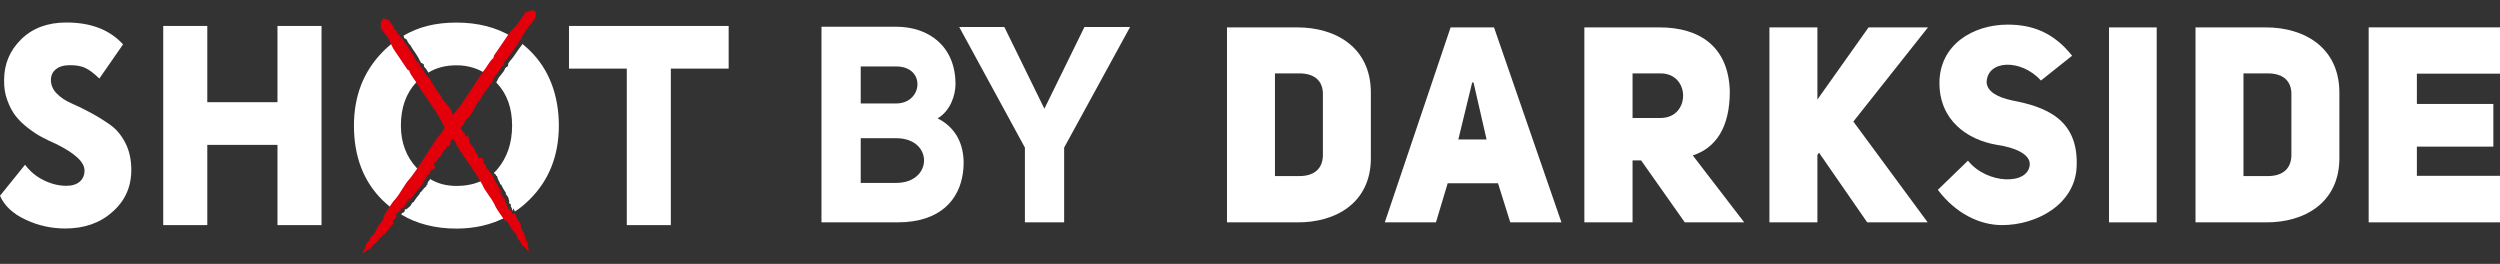 <?xml version="1.0" encoding="UTF-8"?> <svg xmlns="http://www.w3.org/2000/svg" width="180" height="19" viewBox="0 0 180 19" fill="none"><rect x="0" y="0" width="180" height="19" fill="#333333" stroke="none"/> <path d="M6.085 12.274C6.085 11.673 5.404 11.038 4.043 10.368C3.646 10.191 3.299 10.024 3.002 9.866C2.705 9.709 2.374 9.491 2.011 9.211C1.648 8.931 1.35 8.641 1.119 8.34C0.888 8.04 0.689 7.664 0.524 7.213C0.359 6.762 0.283 6.277 0.296 5.758C0.296 4.611 0.706 3.634 1.525 2.829C2.345 2.024 3.428 1.62 4.776 1.62C6.546 1.62 7.908 2.146 8.859 3.196L7.154 5.655C6.771 5.286 6.437 5.033 6.153 4.897C5.869 4.76 5.502 4.692 5.053 4.692C4.603 4.692 4.276 4.787 4.033 4.979C3.788 5.17 3.666 5.429 3.666 5.757C3.666 6.126 3.808 6.454 4.092 6.741C4.376 7.028 4.733 7.263 5.163 7.448C5.592 7.632 6.058 7.861 6.56 8.134C7.062 8.407 7.528 8.697 7.958 9.005C8.387 9.312 8.744 9.742 9.028 10.296C9.312 10.849 9.454 11.494 9.454 12.232C9.454 13.461 8.999 14.472 8.087 15.263C7.201 16.055 6.071 16.451 4.697 16.451C3.693 16.451 2.741 16.24 1.844 15.816C0.932 15.394 0.317 14.819 0 14.095L1.804 11.862C2.161 12.34 2.61 12.712 3.152 12.979C3.694 13.245 4.236 13.378 4.777 13.378C5.187 13.378 5.507 13.279 5.738 13.081C5.969 12.883 6.085 12.613 6.085 12.272" fill="white"></path> <path d="M23.15 16.208H19.979V10.431H14.925V16.208H11.753V1.868H14.925V7.358H19.979V1.868H23.15V16.208Z" fill="white"></path> <path d="M38.155 3.647C37.981 3.467 37.796 3.312 37.6 3.156C37.589 3.168 37.589 3.18 37.577 3.193H37.611C37.287 3.575 37.021 4.078 36.72 4.389C36.713 4.397 36.709 4.405 36.709 4.413L36.604 4.545V4.556C36.569 4.652 36.615 4.795 36.466 4.832C36.408 4.795 36.408 4.988 36.384 4.892C36.222 5.335 35.945 5.407 35.783 5.849L35.726 5.921C35.733 5.929 35.741 5.937 35.749 5.945C35.749 5.958 35.761 5.958 35.761 5.969C36.501 6.746 36.872 7.775 36.872 9.042C36.872 10.309 36.513 11.339 35.819 12.176C35.738 12.272 35.645 12.367 35.553 12.45C35.565 12.463 35.576 12.474 35.588 12.487L35.657 12.558C35.739 12.522 35.693 12.63 35.716 12.666L35.785 12.654C35.797 12.797 35.89 13.001 35.993 13.168C35.97 13.205 36.016 13.253 36.063 13.301L36.074 13.264C36.166 13.471 36.274 13.667 36.397 13.85L36.444 13.862C36.408 13.862 36.408 13.933 36.42 13.97C36.444 14.029 36.525 14.102 36.582 14.185C36.582 14.185 36.664 14.472 36.698 14.58L36.64 14.497L36.651 14.616C36.663 14.712 36.755 14.569 36.789 14.808L36.777 14.892C36.836 14.892 36.87 15.096 36.905 15.203L36.963 15C36.998 15.072 37.033 15.155 37.079 15.226C37.449 14.988 37.796 14.701 38.132 14.365C39.532 12.977 40.237 11.195 40.237 9.042C40.237 6.89 39.544 5 38.155 3.648M35.829 4.234L35.852 4.078L36.836 2.632C35.714 1.962 34.394 1.626 32.867 1.626C31.339 1.626 30.136 1.937 29.047 2.571L29.083 2.608C29.071 2.608 29.06 2.715 29.14 2.762C29.163 2.786 29.302 2.823 29.314 2.918C29.337 3.014 29.442 3.122 29.499 3.218L29.51 3.194C29.73 3.6 30.065 3.983 30.227 4.366C30.111 4.342 30.366 4.414 30.238 4.39L30.32 4.522H30.332C30.401 4.581 30.54 4.581 30.529 4.726C30.482 4.75 30.529 4.786 30.552 4.822C30.703 4.965 30.772 5.096 30.841 5.228C31.42 4.869 32.102 4.702 32.867 4.702C33.688 4.702 34.405 4.917 35.042 5.347C35.053 5.347 35.053 5.336 35.065 5.324L35.019 5.276C35.331 4.976 35.504 4.486 35.829 4.235M30.032 12.129C29.245 11.293 28.864 10.251 28.864 9.043C28.864 7.751 29.234 6.711 29.986 5.91C30.032 5.862 30.078 5.814 30.125 5.778C29.974 5.574 29.812 5.371 29.755 5.144L29.627 5.072L28.597 3.541L28.354 3.039C28.064 3.243 27.787 3.493 27.532 3.757C26.167 5.156 25.484 6.927 25.484 9.043C25.484 11.28 26.178 13.074 27.555 14.426C27.787 14.653 28.03 14.857 28.284 15.048C28.457 14.761 28.654 14.486 28.713 14.45C29.152 13.96 29.407 13.338 29.812 12.919C29.963 12.728 30.101 12.537 30.24 12.345L30.032 12.13V12.129ZM35.922 14.833C35.667 14.283 35.228 13.851 35.019 13.35C34.949 13.217 34.868 13.087 34.787 12.967C34.243 13.241 33.607 13.386 32.867 13.386C32.127 13.386 31.513 13.219 30.957 12.884C30.934 12.92 30.957 12.908 30.957 12.92C30.957 12.933 30.946 12.944 30.922 12.981L30.911 12.992C30.841 13.028 30.852 13.076 30.806 13.136L30.771 13.231C30.829 13.291 30.714 13.303 30.689 13.339L30.713 13.398C30.585 13.483 30.435 13.65 30.307 13.829C30.261 13.816 30.238 13.888 30.203 13.948L30.238 13.936C30.076 14.119 29.929 14.311 29.799 14.509V14.581C29.799 14.522 29.717 14.557 29.694 14.581C29.648 14.641 29.601 14.748 29.543 14.833C29.543 14.833 29.3 15.036 29.207 15.12L29.277 15.024L29.161 15.084C29.079 15.143 29.242 15.167 29.033 15.311L28.941 15.335C28.952 15.358 28.93 15.394 28.883 15.442C30.018 16.123 31.348 16.458 32.864 16.458C34.184 16.458 35.375 16.183 36.417 15.633C36.197 15.31 35.932 14.915 35.919 14.832" fill="white"></path> <path d="M45.13 4.94H40.967V1.868H52.463V4.94H48.3V16.208H45.13V4.94Z" fill="white"></path> <path d="M38.298 0.731C38.148 0.773 37.989 0.826 37.848 0.873C37.637 1.165 37.449 1.453 37.256 1.744L36.693 2.353L35.56 4.009L35.533 4.167C35.211 4.416 35.033 4.914 34.722 5.21L34.765 5.253C34.7 5.353 34.674 5.325 34.649 5.343C34.026 6.264 33.442 7.253 32.816 8.033C32.76 8.068 32.681 8.183 32.611 8.273C32.593 8.243 32.574 8.216 32.559 8.176C32.581 8.054 32.427 7.868 32.349 7.73C32.15 7.49 32.015 7.341 31.821 7.09C31.814 6.863 31.529 6.715 31.472 6.504L31.402 6.483C31.39 6.326 31.201 6.203 31.158 6.001C31.115 5.974 31.096 5.956 31.09 5.948C31.092 5.958 31.092 5.974 31.07 5.994C31.058 5.936 30.975 5.859 31.029 5.831L31.042 5.839C31.096 5.812 30.929 5.716 30.939 5.637L30.905 5.7L30.857 5.607L30.883 5.623C30.521 5.327 30.579 5.04 30.242 4.761C30.33 4.768 30.167 4.712 30.226 4.663C30.247 4.52 30.102 4.51 30.034 4.452C30.03 4.454 30.027 4.456 30.019 4.455L29.943 4.321C30.073 4.342 29.818 4.275 29.931 4.298C29.775 3.923 29.431 3.53 29.209 3.124L29.2 3.156C29.14 3.055 29.036 2.95 29.02 2.854C29.005 2.757 28.863 2.727 28.841 2.7C28.753 2.643 28.775 2.52 28.795 2.558C28.729 2.477 28.603 2.445 28.556 2.303C28.595 2.215 28.276 2.018 28.349 1.962L28.342 1.966C28.296 1.774 28.11 1.691 28.05 1.491C28.05 1.491 28.058 1.491 28.067 1.493L27.616 1.313L27.426 1.585L27.41 2.021L27.972 2.788L28.303 3.48L29.333 5.008L29.463 5.079C29.56 5.452 29.928 5.763 30.069 6.14L30.122 6.112C30.184 6.202 30.15 6.217 30.156 6.247C30.724 7.098 31.363 7.938 31.802 8.754C31.818 8.852 31.984 9.065 31.987 9.147C32.003 9.162 32.014 9.18 32.029 9.195C32.019 9.21 32.009 9.224 31.999 9.239V9.224L31.924 9.358C31.917 9.36 31.911 9.356 31.909 9.35C31.855 9.524 31.659 9.717 31.523 9.88V9.866C30.82 10.88 30.266 11.891 29.513 12.855C29.114 13.269 28.853 13.896 28.421 14.389C28.306 14.453 27.603 15.572 27.561 15.686L27.706 15.602C27.458 16.029 27.27 16.176 27.082 16.559V16.53C27.035 16.571 27.148 16.695 26.609 17.14L26.603 17.135C26.591 17.156 26.603 17.164 26.561 17.192L26.663 17.122C26.638 17.19 26.633 17.262 26.584 17.341C26.567 17.354 26.551 17.351 26.54 17.345L26.423 17.542L26.346 17.573C26.328 17.645 26.426 17.677 26.276 17.8C26.372 17.782 26.259 17.901 26.299 17.903C26.287 17.906 26.265 17.916 26.245 17.923C26.19 18.021 26.089 18.205 26.088 18.269C26.088 18.269 26.449 17.991 26.573 17.938C26.471 18.057 26.557 17.977 26.593 17.965L26.585 17.946C26.652 17.878 26.687 17.904 26.723 17.871C26.72 17.868 26.715 17.867 26.712 17.866V17.875C26.706 17.875 26.702 17.868 26.701 17.863C26.694 17.858 26.689 17.849 26.706 17.83V17.837C26.723 17.8 26.766 17.748 26.785 17.725L26.815 17.745C26.797 17.648 27.162 17.419 27.215 17.343C27.305 17.291 27.323 17.162 27.408 17.077C27.522 16.929 27.503 17.031 27.581 16.971C27.665 16.887 27.534 16.966 27.558 16.926L27.677 16.839C27.635 16.91 27.677 16.886 27.698 16.882C27.77 16.785 27.931 16.665 27.893 16.591C28.013 16.475 28.036 16.492 28.079 16.436C28.055 16.449 28.019 16.48 28.007 16.472C28.07 16.436 28.018 16.441 27.997 16.459C28.028 16.358 28.395 16.106 28.342 16.043L28.354 16.052C28.319 15.998 28.252 15.995 28.264 15.919L28.311 15.896L28.33 15.823C28.372 15.796 28.372 15.823 28.377 15.828C28.419 15.716 28.535 15.604 28.619 15.494L28.406 15.521C28.501 15.446 28.681 15.316 28.651 15.266L28.735 15.24C28.951 15.106 28.79 15.079 28.869 15.019L28.982 14.956L28.916 15.052C29.005 14.973 29.048 14.945 29.131 14.891V14.888C29.125 14.893 29.12 14.894 29.116 14.893L29.125 14.879C29.11 14.85 29.127 14.788 29.175 14.721C29.247 14.629 29.263 14.528 29.418 14.41L29.395 14.336L29.503 14.241L29.543 14.268C29.463 14.381 29.332 14.606 29.235 14.753L29.252 14.768C29.31 14.681 29.36 14.57 29.403 14.515C29.429 14.492 29.518 14.45 29.509 14.521L29.507 14.44C29.699 14.147 29.698 14.144 29.947 13.873L29.909 13.886C29.938 13.817 29.968 13.749 30.011 13.756C30.14 13.579 30.292 13.409 30.421 13.327L30.393 13.268C30.421 13.231 30.529 13.224 30.479 13.158L30.514 13.062C30.553 13.011 30.549 12.96 30.615 12.92L30.628 12.912L30.624 12.91C30.724 12.806 30.582 12.882 30.701 12.766C30.763 12.746 30.675 12.675 30.731 12.617L30.842 12.598C30.961 12.506 30.909 12.438 31.027 12.264C31.107 12.198 31.191 12.198 31.203 12.29C31.194 12.169 31.188 12.227 31.227 12.105C31.263 12.108 31.261 12.122 31.267 12.161C31.357 12.093 31.282 12.089 31.33 12.023C31.297 11.97 31.237 11.894 31.248 11.87L31.216 11.886C31.239 11.797 31.281 11.71 31.361 11.644L31.383 11.665L31.43 11.568L31.464 11.585L31.541 11.452L31.521 11.463C31.538 11.431 31.593 11.327 31.647 11.282L31.662 11.296C31.821 11.178 31.841 10.999 31.96 10.811L31.977 10.86C32.053 10.821 31.937 10.804 32.004 10.743L32.048 10.77C32.037 10.664 32.117 10.694 32.169 10.664L32.1 10.646L32.169 10.569C32.251 10.489 32.277 10.562 32.297 10.596V10.5L32.354 10.523C32.33 10.435 32.395 10.482 32.42 10.38C32.442 10.386 32.439 10.415 32.466 10.392L32.491 10.208L32.465 10.312L32.401 10.25C32.406 10.126 32.487 10.141 32.509 10.067L32.503 10.124C32.541 10.037 32.573 10.026 32.608 10.004C32.736 10.11 32.829 10.345 32.916 10.519L32.904 10.513C33.513 11.474 34.179 12.296 34.724 13.29C34.929 13.787 35.371 14.221 35.631 14.772C35.642 14.899 36.342 15.895 36.423 15.97L36.407 15.81C36.681 16.171 36.736 16.391 36.995 16.682L36.971 16.673C36.987 16.73 37.139 16.664 37.313 17.3L37.307 17.304C37.321 17.322 37.332 17.313 37.341 17.361L37.319 17.245C37.368 17.289 37.429 17.316 37.478 17.386C37.481 17.406 37.473 17.42 37.464 17.428L37.588 17.599L37.585 17.68C37.641 17.719 37.707 17.639 37.755 17.815C37.776 17.722 37.835 17.864 37.853 17.825C37.85 17.838 37.85 17.862 37.849 17.882C37.912 17.964 38.033 18.114 38.088 18.135C38.088 18.135 37.989 17.716 37.99 17.583C38.054 17.715 38.018 17.61 38.022 17.573L38.002 17.575C37.969 17.493 38.005 17.468 37.991 17.426C37.989 17.427 37.986 17.43 37.983 17.435H37.99C37.986 17.444 37.98 17.445 37.975 17.444C37.968 17.45 37.959 17.451 37.95 17.429H37.955C37.931 17.404 37.902 17.347 37.889 17.322L37.919 17.3C37.827 17.286 37.77 16.879 37.726 16.805C37.716 16.706 37.61 16.649 37.571 16.545C37.487 16.393 37.569 16.442 37.547 16.352C37.506 16.249 37.523 16.395 37.498 16.36L37.468 16.223C37.514 16.283 37.509 16.236 37.512 16.217C37.456 16.12 37.416 15.934 37.337 15.946C37.283 15.799 37.307 15.783 37.275 15.726C37.276 15.751 37.289 15.794 37.278 15.804C37.271 15.734 37.256 15.783 37.264 15.808C37.188 15.749 37.111 15.331 37.035 15.361L37.048 15.353C36.987 15.369 36.958 15.43 36.897 15.395L36.895 15.344L36.838 15.304C36.831 15.256 36.855 15.265 36.861 15.262C36.781 15.188 36.728 15.047 36.666 14.935L36.606 15.14C36.578 15.028 36.536 14.822 36.48 14.834L36.489 14.748C36.456 14.508 36.37 14.647 36.349 14.557L36.34 14.432L36.397 14.523C36.363 14.415 36.355 14.368 36.34 14.274C36.34 14.274 36.34 14.274 36.337 14.274C36.338 14.28 36.337 14.284 36.336 14.287L36.326 14.276C36.295 14.282 36.248 14.246 36.209 14.18C36.157 14.085 36.075 14.039 36.032 13.859L35.96 13.857L35.919 13.727L35.959 13.7C36.025 13.808 36.17 13.998 36.26 14.134L36.28 14.123C36.227 14.043 36.15 13.962 36.119 13.906C36.111 13.875 36.108 13.78 36.167 13.809L36.095 13.786C35.916 13.518 35.912 13.518 35.773 13.203L35.769 13.241C35.722 13.194 35.673 13.145 35.695 13.107C35.592 12.933 35.503 12.739 35.482 12.595L35.419 12.603C35.398 12.565 35.434 12.463 35.357 12.49L35.287 12.428C35.258 12.376 35.213 12.364 35.203 12.29C35.203 12.29 35.202 12.281 35.202 12.275C35.2 12.276 35.2 12.277 35.199 12.278C35.147 12.153 35.157 12.308 35.102 12.162C35.108 12.098 35.013 12.159 34.984 12.089L35.01 11.981C34.976 11.842 34.897 11.87 34.791 11.708C34.765 11.614 34.797 11.536 34.881 11.552C34.773 11.524 34.82 11.548 34.731 11.474C34.746 11.442 34.758 11.449 34.794 11.453C34.77 11.348 34.738 11.417 34.699 11.353C34.639 11.367 34.55 11.399 34.535 11.38V11.414C34.466 11.366 34.408 11.301 34.382 11.206L34.407 11.193L34.342 11.117L34.368 11.091L34.282 10.98L34.285 11.002C34.263 10.977 34.193 10.894 34.175 10.831L34.193 10.821C34.151 10.638 34.004 10.564 33.886 10.397H33.935C33.931 10.313 33.872 10.416 33.843 10.335L33.884 10.302C33.788 10.28 33.844 10.215 33.837 10.158L33.794 10.217L33.755 10.128C33.716 10.028 33.79 10.026 33.828 10.019L33.745 9.989L33.787 9.944C33.701 9.939 33.767 9.894 33.688 9.839C33.702 9.82 33.725 9.832 33.716 9.8L33.565 9.722L33.646 9.776L33.568 9.817C33.462 9.776 33.506 9.705 33.449 9.662L33.495 9.685C33.418 9.605 33.445 9.578 33.428 9.516C33.425 9.541 33.42 9.58 33.387 9.549C33.366 9.524 33.402 9.516 33.394 9.485C33.342 9.511 33.274 9.463 33.257 9.387C33.264 9.383 33.271 9.38 33.279 9.38C33.261 9.37 33.244 9.371 33.238 9.336L33.302 9.314L33.218 9.298C33.211 9.254 33.14 9.231 33.179 9.211L33.202 9.222L33.175 9.175C33.223 9.114 33.256 9.008 33.303 9.079C33.434 8.902 33.423 8.746 33.614 8.555C33.736 8.527 33.862 8.296 33.966 8.159C34.128 7.862 34.224 7.664 34.397 7.364C34.611 7.265 34.656 6.917 34.836 6.774L34.833 6.695C34.977 6.619 35.031 6.379 35.209 6.252C35.221 6.199 35.23 6.173 35.236 6.162C35.229 6.168 35.213 6.175 35.187 6.161C35.237 6.125 35.283 6.011 35.328 6.053L35.324 6.069C35.367 6.112 35.404 5.905 35.483 5.881L35.41 5.873L35.483 5.787L35.476 5.82C35.639 5.335 35.928 5.277 36.086 4.825C36.107 4.916 36.108 4.729 36.173 4.77C36.315 4.734 36.279 4.583 36.312 4.49C36.309 4.488 36.306 4.485 36.304 4.477L36.407 4.347C36.428 4.486 36.411 4.202 36.424 4.325C36.729 4.017 36.995 3.515 37.311 3.13L37.278 3.132C37.355 3.033 37.422 2.887 37.509 2.833C37.596 2.78 37.582 2.625 37.6 2.593C37.628 2.481 37.751 2.456 37.722 2.49C37.778 2.393 37.77 2.253 37.892 2.152C37.988 2.16 38.081 1.761 38.157 1.817L38.151 1.81C38.321 1.694 38.347 1.475 38.523 1.352C38.523 1.352 38.527 1.359 38.527 1.369C38.545 1.201 38.561 1.027 38.596 0.876C38.526 0.806 38.418 0.755 38.298 0.727M32.592 9.955L32.613 9.982C32.596 9.985 32.585 9.98 32.593 9.955" fill="#E3000B"></path> <path d="M93.427 1.973C96.149 1.973 98.702 3.399 98.702 6.671V11.388C98.702 14.62 96.149 16.028 93.427 16.009H88.343V1.973H93.427ZM93.541 12.678C94.712 12.678 95.249 12.063 95.249 11.152V6.77C95.249 5.859 94.692 5.283 93.541 5.283H91.797V12.678H93.541Z" fill="white"></path> <path d="M112.423 16.009H108.74L107.857 13.194H104.234L103.389 16.009H99.705L104.444 1.973H107.569L112.423 16.009ZM107.033 10.042L106.094 5.938H105.997L104.999 10.042H107.033Z" fill="white"></path> <path d="M118.158 11.548H117.544V16.009H114.074V1.973H119.501C122.302 1.973 124.468 3.301 124.546 6.593C124.546 9.189 123.529 10.656 121.88 11.191L125.582 16.009H121.305L118.159 11.548H118.158ZM119.559 8.495C121.726 8.495 121.726 5.284 119.559 5.284H117.544V8.495H119.559Z" fill="white"></path> <path d="M134.535 1.973H138.813L133.442 8.752L138.793 16.009H134.439L130.968 10.993L130.853 11.152V16.009H127.399V1.973H130.853V7.166L134.535 1.973Z" fill="white"></path> <path d="M141.693 11.568C143.055 13.272 146.047 13.352 146.143 11.846C146.18 11.053 144.935 10.596 143.822 10.438C141.634 10.08 139.64 8.654 139.64 5.977C139.64 3.221 142.058 1.773 144.551 1.773C146.199 1.773 147.792 2.249 149.192 4.012L146.949 5.797C145.53 4.231 143.095 4.29 143.036 5.917C143.074 6.59 143.784 6.987 144.839 7.224C147.254 7.68 149.673 8.554 149.518 12.003C149.404 14.718 146.642 16.207 144.149 16.207C142.518 16.207 140.792 15.353 139.525 13.668L141.694 11.567L141.693 11.568Z" fill="white"></path> <path d="M155.282 1.974H151.848V16.01H155.282V1.974Z" fill="white"></path> <path d="M163.16 1.973C165.882 1.973 168.435 3.399 168.435 6.671V11.388C168.435 14.62 165.883 16.028 163.16 16.009H158.077V1.973H163.16ZM163.274 12.678C164.444 12.678 164.981 12.063 164.981 11.152V6.77C164.981 5.859 164.425 5.283 163.274 5.283H161.53V12.678H163.274Z" fill="white"></path> <path d="M174.015 7.484H179.521V10.557H174.015V12.659H180V16.009H170.544V1.971H180V5.303H174.015V7.484Z" fill="white"></path> <path d="M67.507 8.52C69.198 9.374 69.525 11.023 69.333 12.433C69.083 14.321 67.757 16.009 64.624 16.009H59.147V1.925H64.528C66.873 1.925 68.796 3.335 68.796 6.057C68.796 6.851 68.43 7.984 67.508 8.52H67.507ZM64.528 7.448C66.45 7.448 66.681 4.785 64.528 4.785H61.972V7.448H64.528ZM64.528 13.169C67.18 13.169 67.219 9.951 64.528 9.951H61.972V13.169H64.528Z" fill="white"></path> <path d="M73.793 16.01V10.627L69.065 1.946H72.313L75.196 7.827L78.079 1.946H81.365L76.618 10.627V16.01H73.793Z" fill="white"></path> </svg> 